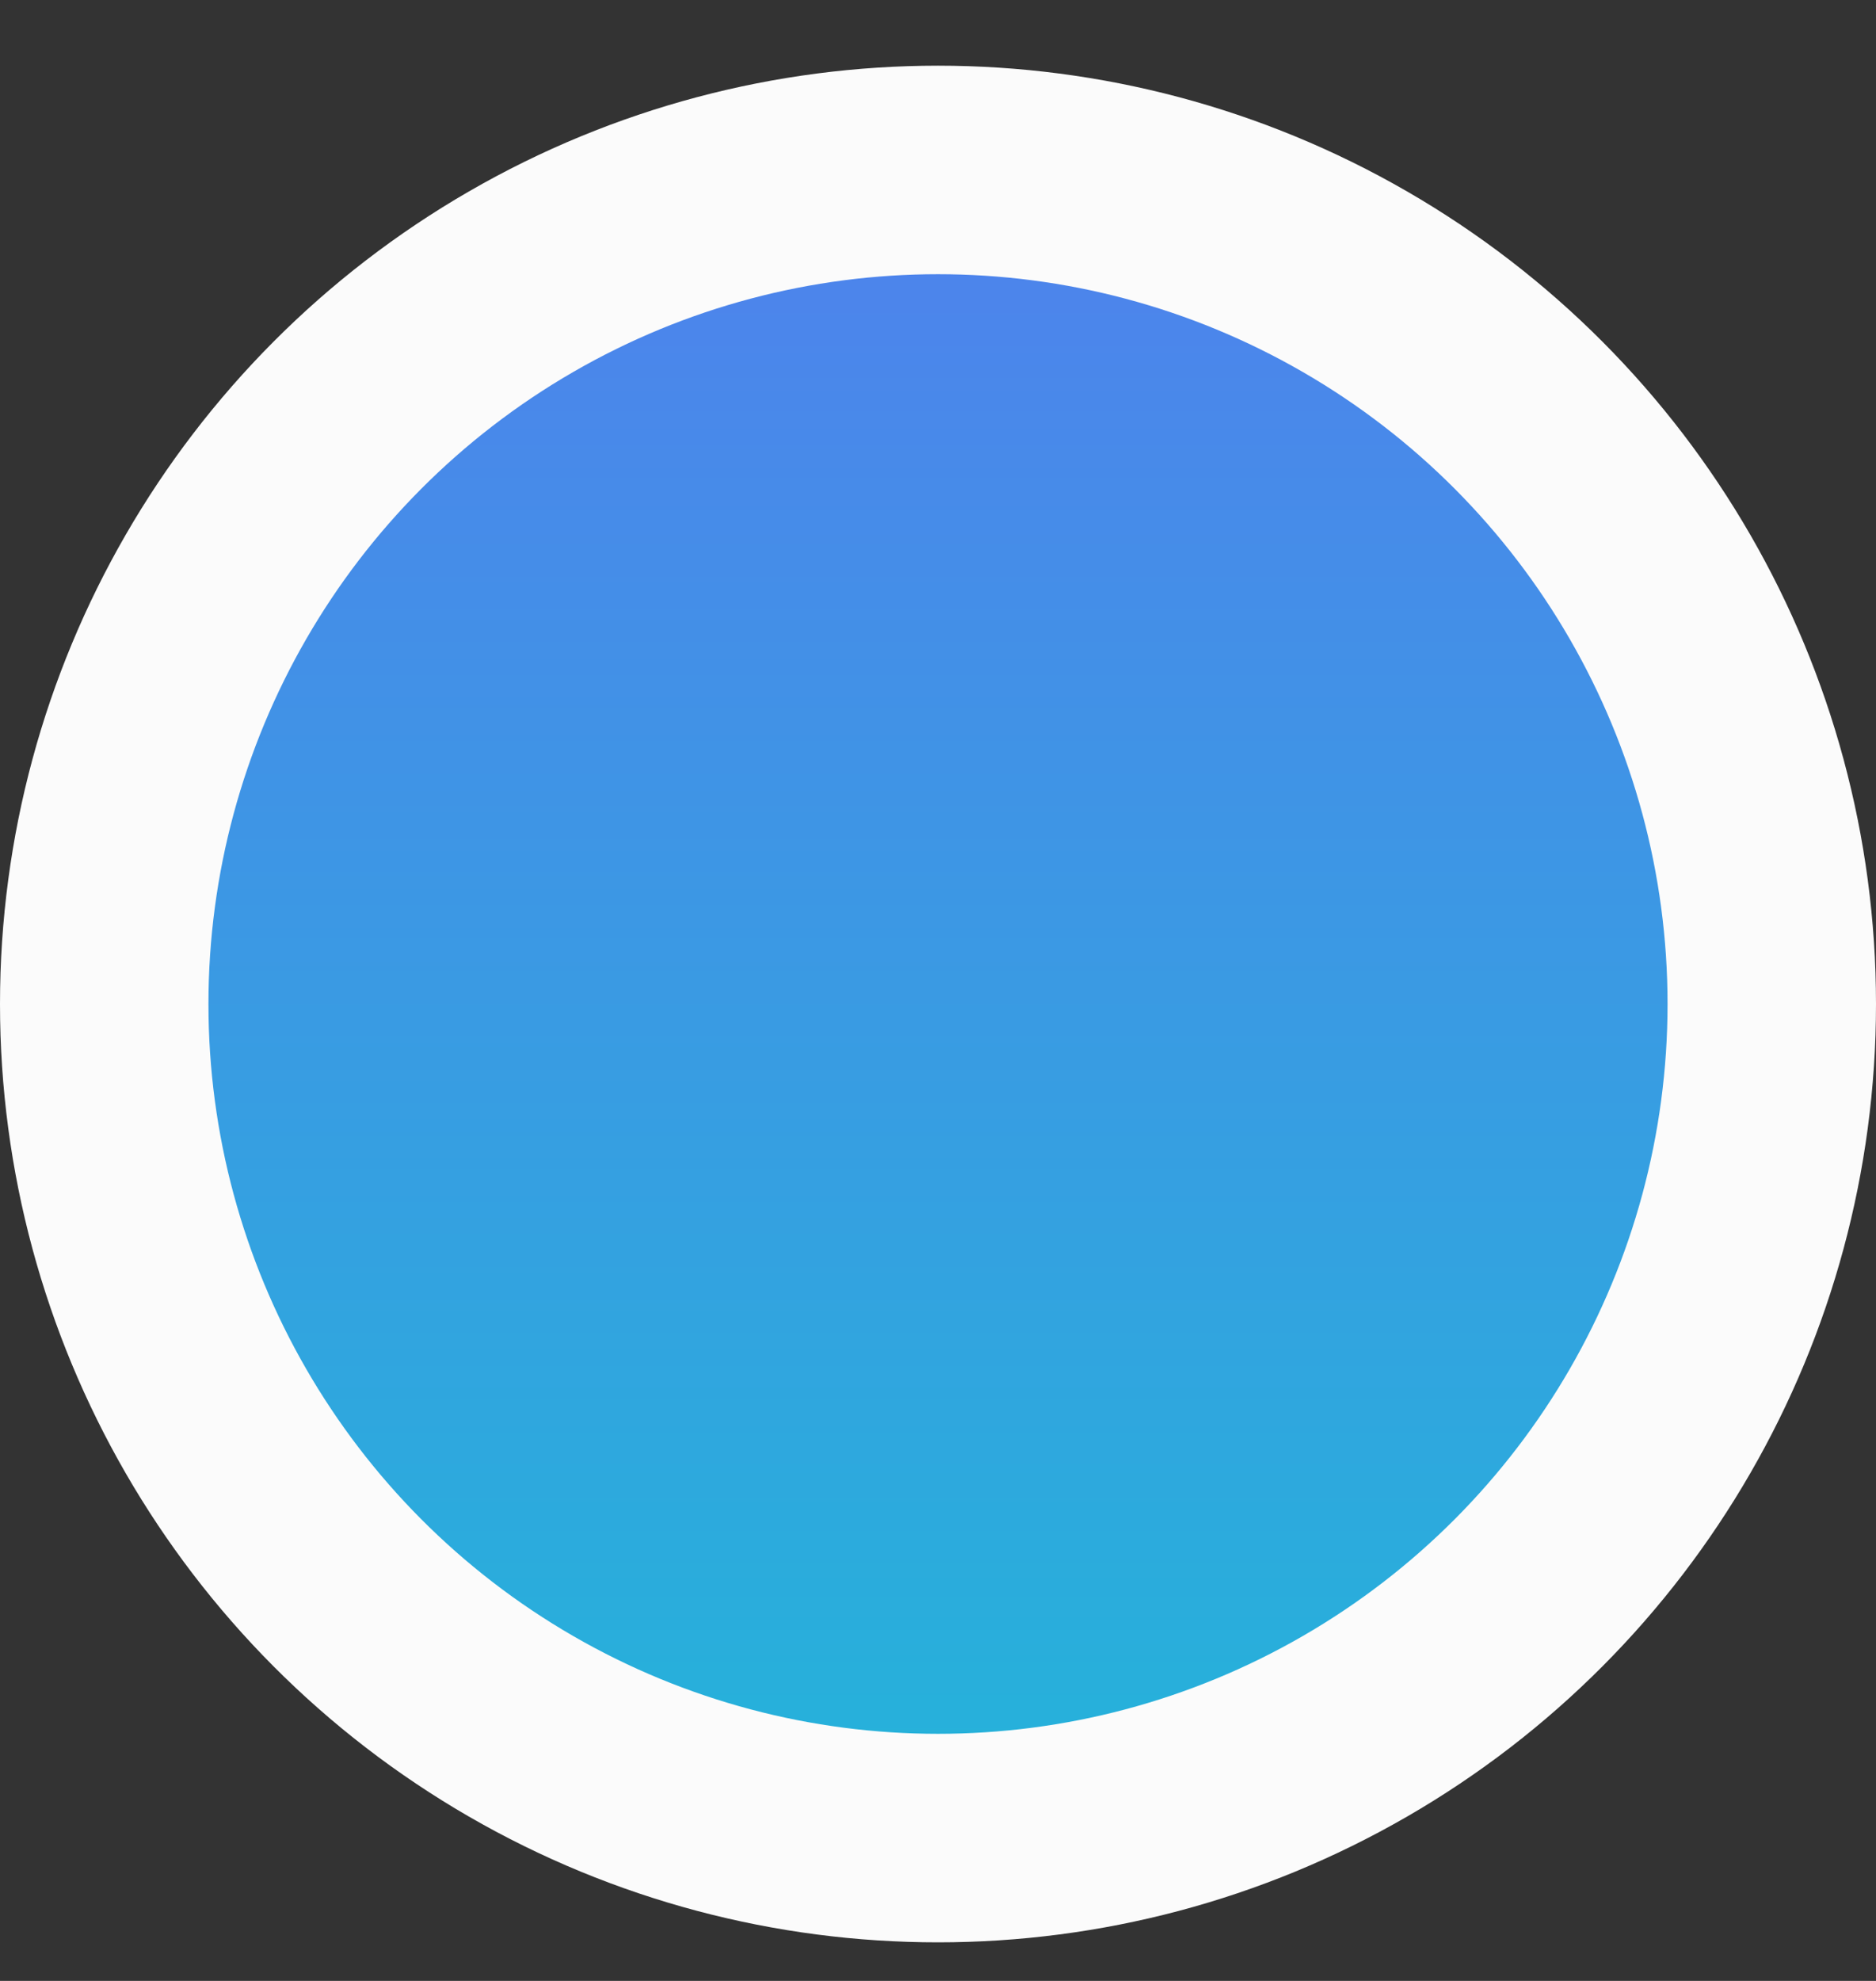 <svg width="18" height="19" viewBox="0 0 18 19" fill="none" xmlns="http://www.w3.org/2000/svg">
<rect x="0" y="0" width="18" height="19" fill="#333333" stroke="none"/>
<circle cx="9" cy="9.63" r="8" fill="url(#paint0_linear_929_1738)" stroke="#FBFBFB" stroke-width="2"/>
<defs>
<linearGradient id="paint0_linear_929_1738" x1="9" y1="0.63" x2="9" y2="18.63" gradientUnits="userSpaceOnUse">
<stop stop-color="#527EEE"/>
<stop offset="1" stop-color="#21B7D8"/>
</linearGradient>
</defs>
</svg>

